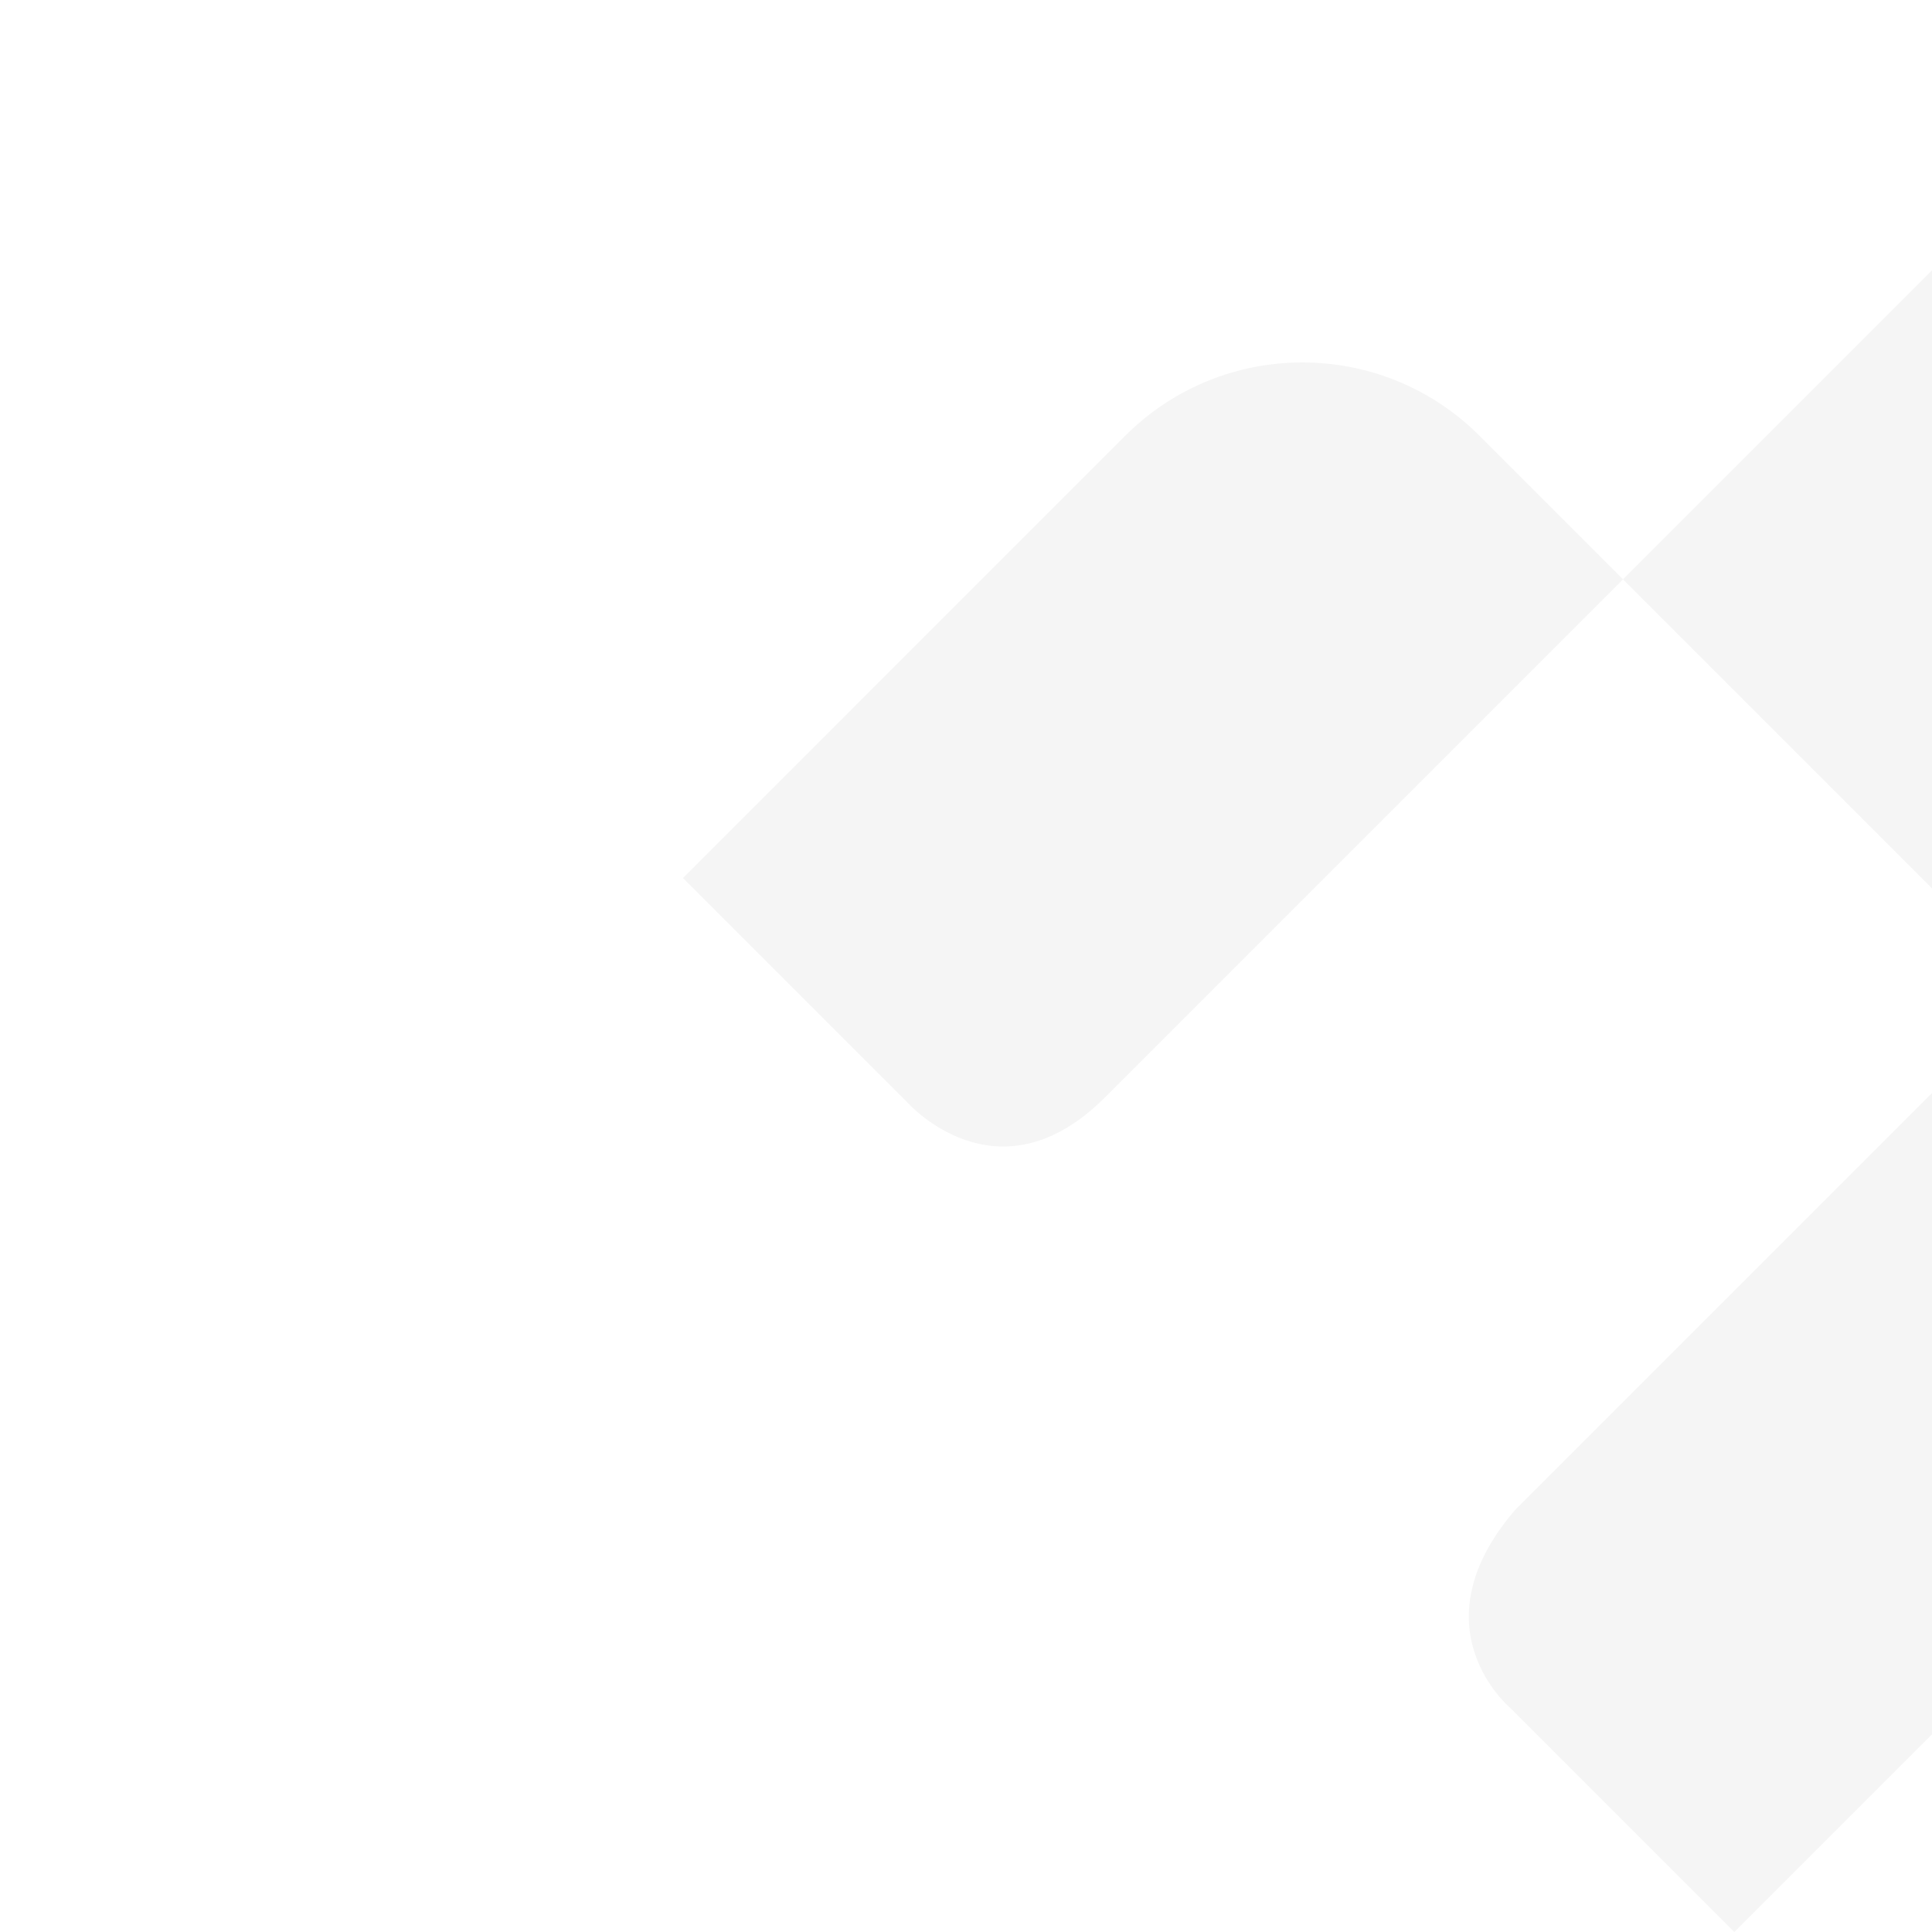 <svg xmlns="http://www.w3.org/2000/svg" width="826" height="826" fill="none" xmlns:v="https://vecta.io/nano"><g clip-path="url(#A)" fill="#000"><path d="M834.588 107l237.192 237.195c41.84 41.85 41.85 109.681 0 151.517L741.495 826l-95.629-95.628s-41.454-34.26 1.847-84.77l222.058-222.044-175.885-175.885L834.558 107h.03z" fill-opacity=".04"/><path d="M693.9 247.673l-61.339-61.339c-41.851-41.851-109.681-41.821-151.517 0L292 375.392l95.614 95.614s38.656 44.297 84.785-1.817l221.516-221.516h-.015z" fill-opacity=".04"/></g><defs><clipPath id="A"><path fill="#fff" d="M0 0h826v826H0z"/></clipPath></defs></svg>